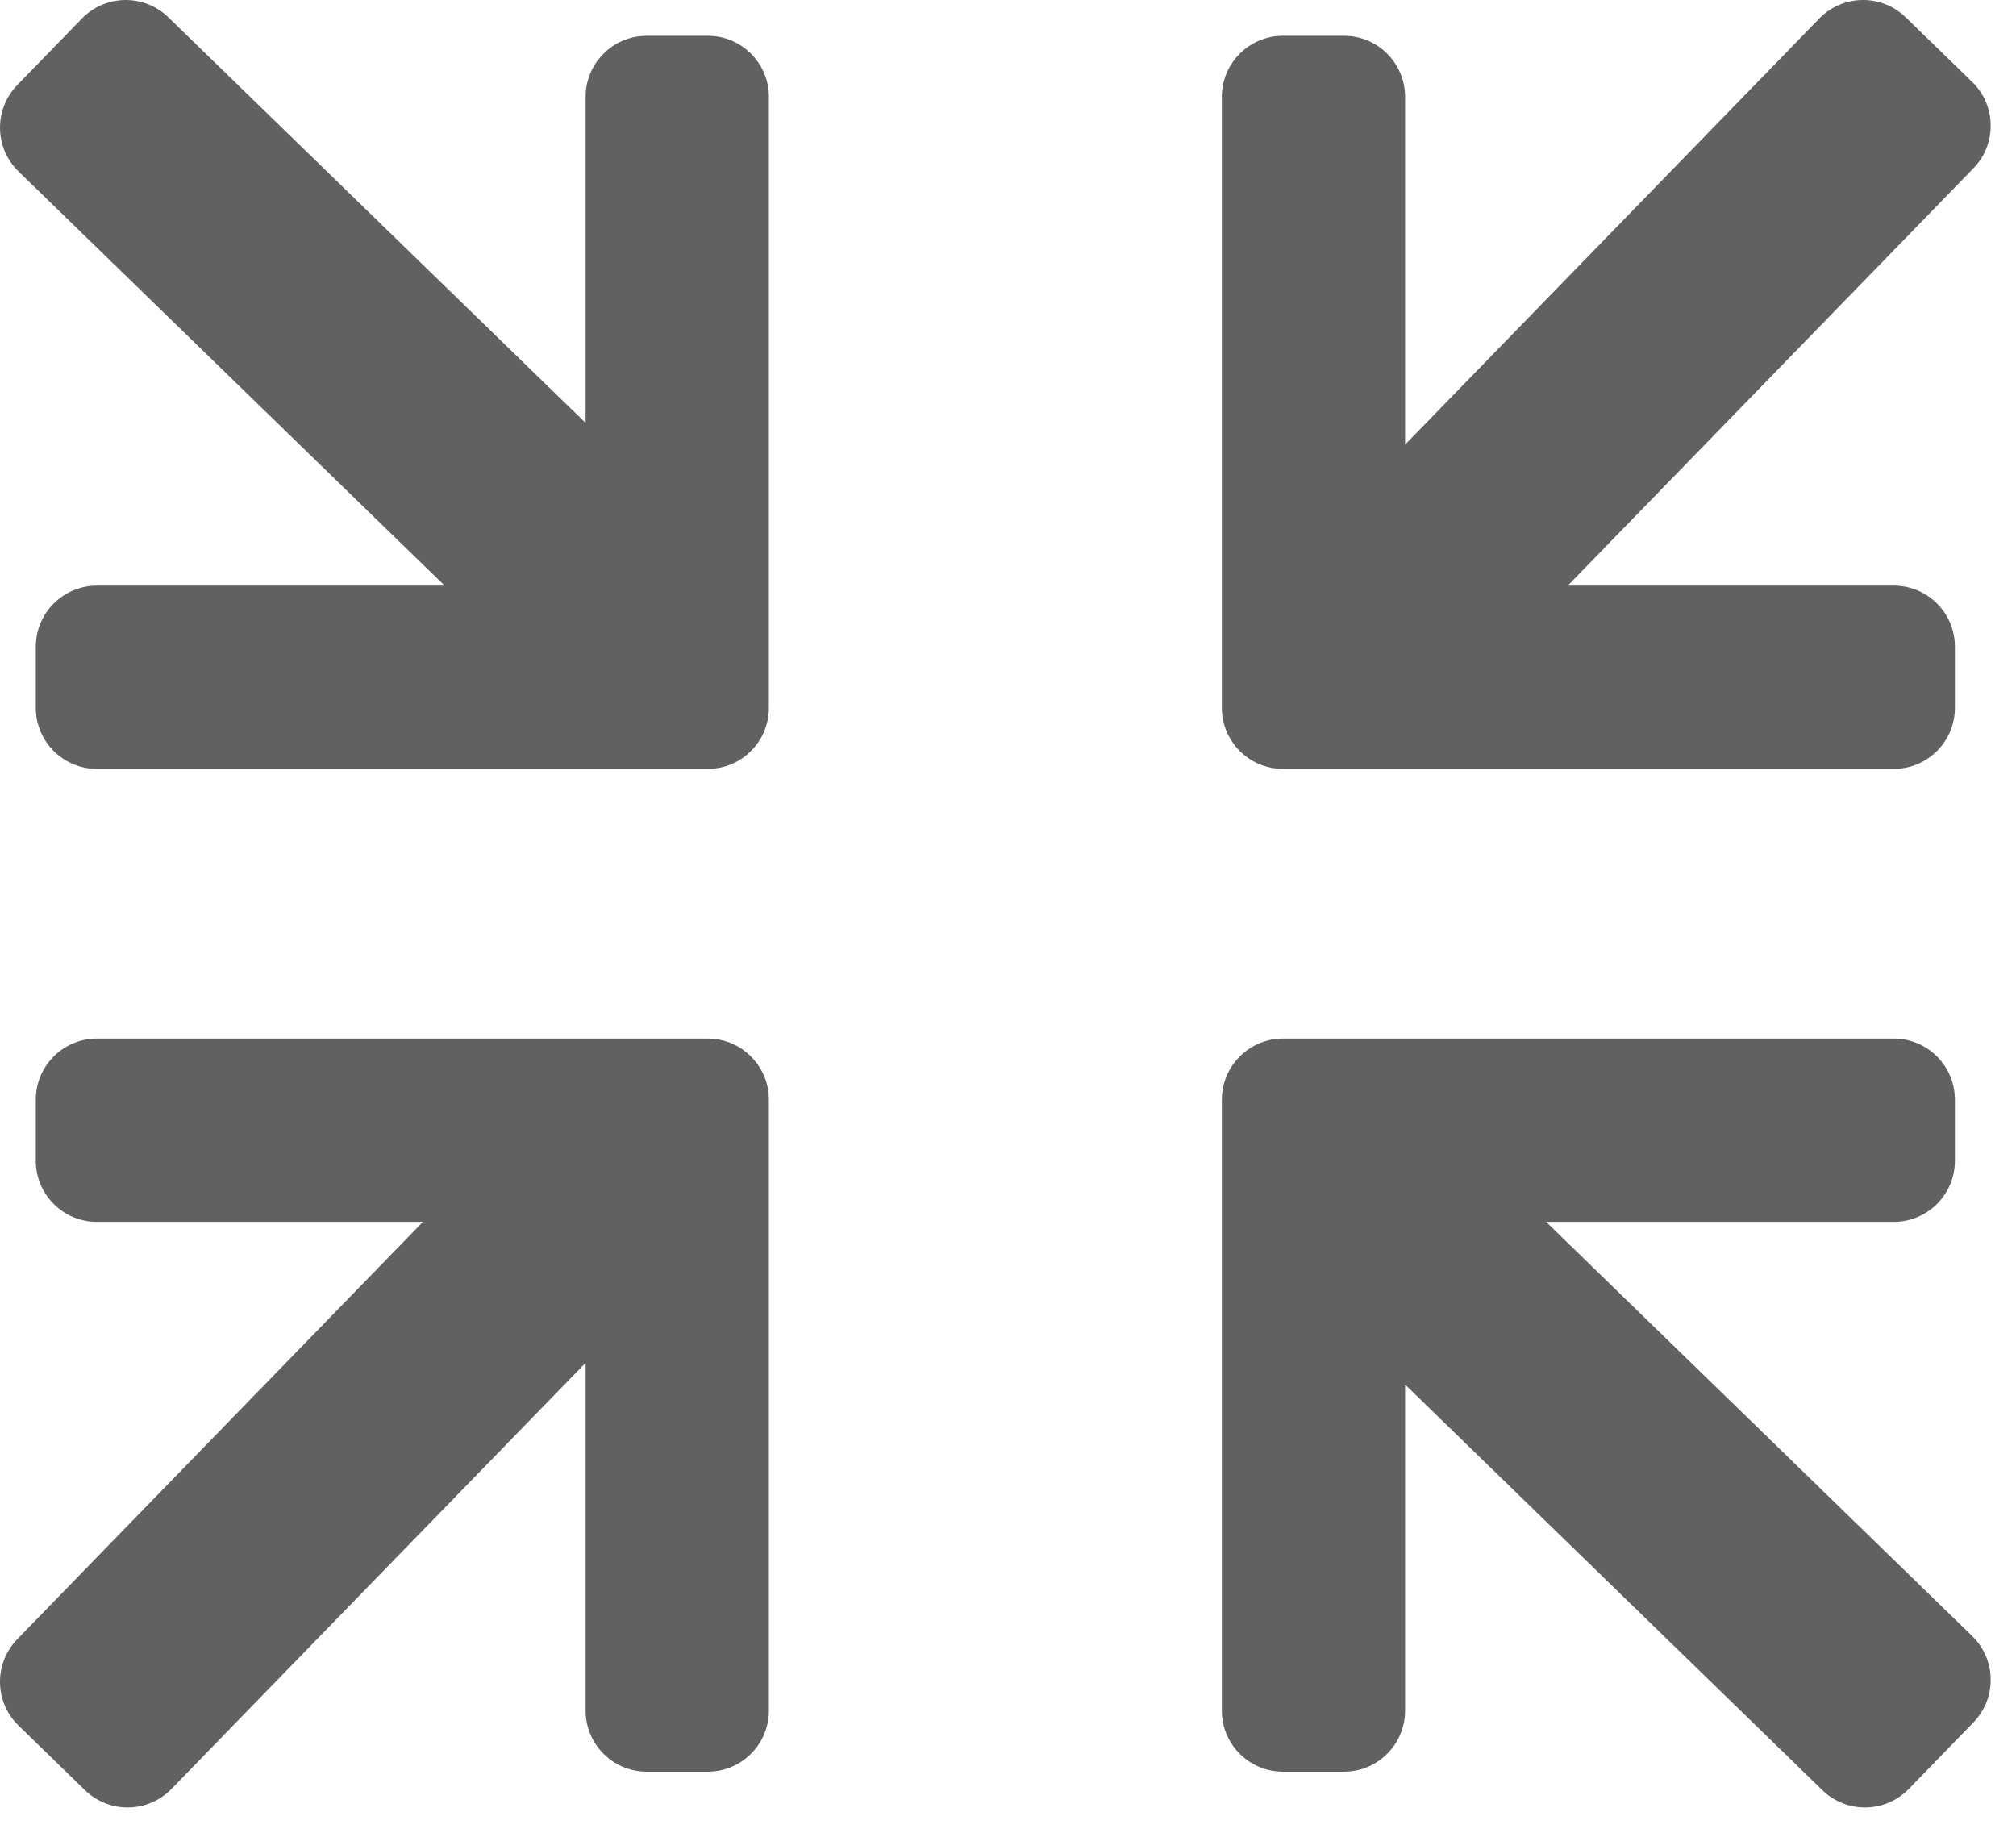 <svg width="33" height="30" viewBox="0 0 33 30" fill="none" xmlns="http://www.w3.org/2000/svg">
  <path fill-rule="evenodd" clip-rule="evenodd" d="M2.755 0.283C2.359 -0.102 1.726 -0.093 1.341 0.303L0.283 1.392C-0.102 1.788 -0.093 2.421 0.303 2.806L7.278 9.586H1.586C1.034 9.586 0.586 10.034 0.586 10.586V11.586C0.586 12.138 1.034 12.586 1.586 12.586H10.586H11.586C12.138 12.586 12.586 12.138 12.586 11.586V10.586V1.586C12.586 1.034 12.138 0.586 11.586 0.586H10.586C10.034 0.586 9.586 1.034 9.586 1.586V6.923L2.755 0.283Z" fill="#616161"/>
  <path fill-rule="evenodd" clip-rule="evenodd" d="M32.303 2.755C32.688 2.359 32.679 1.726 32.283 1.341L31.194 0.283C30.798 -0.102 30.165 -0.093 29.78 0.303L23 7.278L23 1.586C23 1.034 22.552 0.586 22 0.586L21 0.586C20.448 0.586 20 1.034 20 1.586L20 10.586L20 11.586C20 11.655 20.007 11.722 20.02 11.787C20.114 12.243 20.517 12.586 21 12.586L22 12.586L22.001 12.586L31 12.586C31.552 12.586 32 12.138 32 11.586L32 10.586C32 10.034 31.552 9.586 31 9.586L25.663 9.586L32.303 2.755Z" fill="#616161"/>
  <path fill-rule="evenodd" clip-rule="evenodd" d="M29.831 29.303C30.227 29.688 30.86 29.679 31.245 29.283L32.303 28.194C32.688 27.798 32.679 27.165 32.283 26.78L25.308 20L31 20C31.552 20 32 19.552 32 19L32 18C32 17.448 31.552 17 31 17L22 17L21 17C20.931 17 20.864 17.007 20.799 17.02C20.343 17.114 20 17.517 20 18L20 19L20 19.001L20 28C20 28.552 20.448 29 21 29L22 29C22.552 29 23 28.552 23 28L23 22.663L29.831 29.303Z" fill="#616161"/>
  <path fill-rule="evenodd" clip-rule="evenodd" d="M0.283 26.831C-0.102 27.227 -0.093 27.86 0.303 28.245L1.391 29.303C1.788 29.688 2.421 29.679 2.806 29.283L9.586 22.308L9.586 28C9.586 28.552 10.034 29 10.586 29L11.586 29C12.138 29 12.586 28.552 12.586 28L12.586 19L12.586 18C12.586 17.931 12.579 17.864 12.566 17.799C12.472 17.343 12.069 17 11.586 17L10.586 17L10.585 17L1.586 17C1.034 17 0.586 17.448 0.586 18L0.586 19C0.586 19.552 1.034 20 1.586 20L6.923 20L0.283 26.831Z" fill="#616161"/>
</svg>
